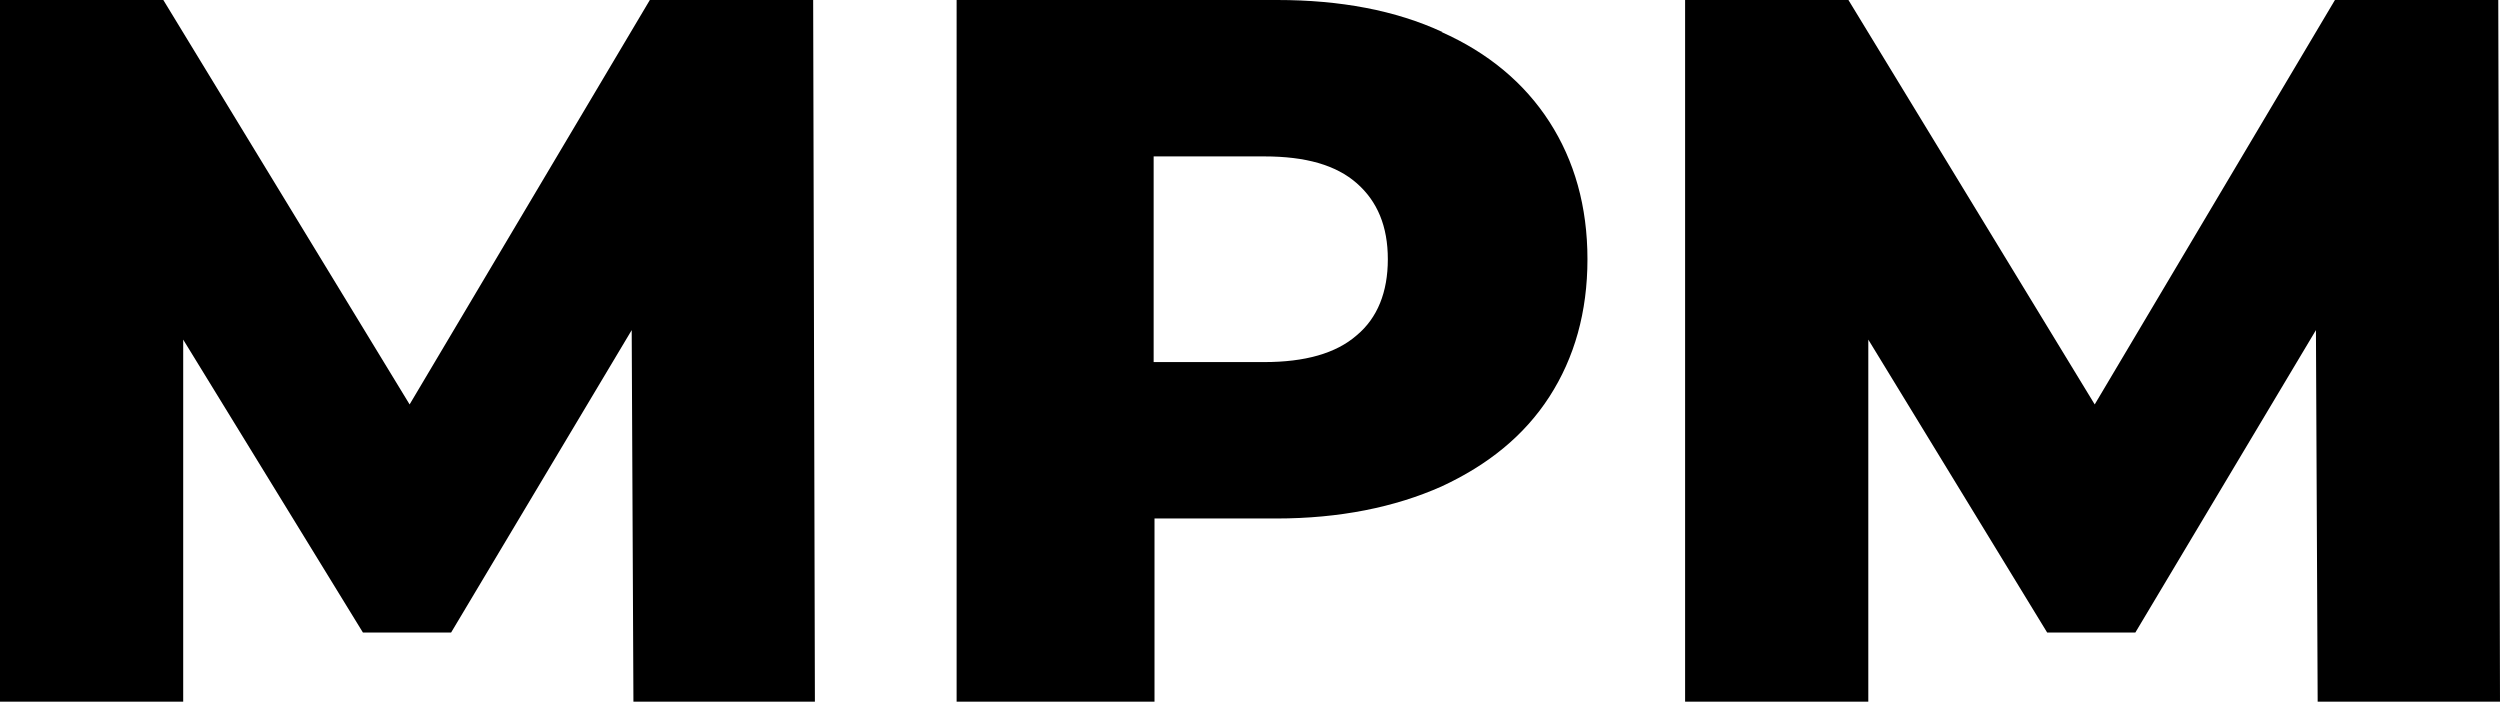 <?xml version="1.0" encoding="UTF-8"?>
<svg id="Layer_1" xmlns="http://www.w3.org/2000/svg" version="1.1" viewBox="0 0 28.93 8.12">
  <!-- Generator: Adobe Illustrator 29.4.0, SVG Export Plug-In . SVG Version: 2.1.0 Build 152)  -->
  <path d="M7.33,8.12l-.02-4.3-2.09,3.5h-1.02l-2.08-3.39v4.19H0V0h1.89l2.85,4.68L7.52,0h1.89l.02,8.12h-2.11Z"/>
  <path d="M16.68.37c.54.24.96.59,1.25,1.04.29.45.44.98.44,1.59s-.15,1.14-.44,1.59c-.29.45-.71.79-1.25,1.04-.54.24-1.18.37-1.91.37h-1.41v2.12h-2.29V0h3.71c.73,0,1.37.12,1.91.37ZM15.7,3.88c.24-.2.36-.5.36-.88s-.12-.67-.36-.88-.59-.31-1.07-.31h-1.28v2.38h1.28c.47,0,.83-.1,1.07-.31Z"/>
  <path d="M26.82,8.12l-.02-4.3-2.09,3.5h-1.02l-2.07-3.39v4.19h-2.12V0h1.89l2.85,4.68,2.78-4.68h1.89l.02,8.12h-2.11Z"/>
</svg>
